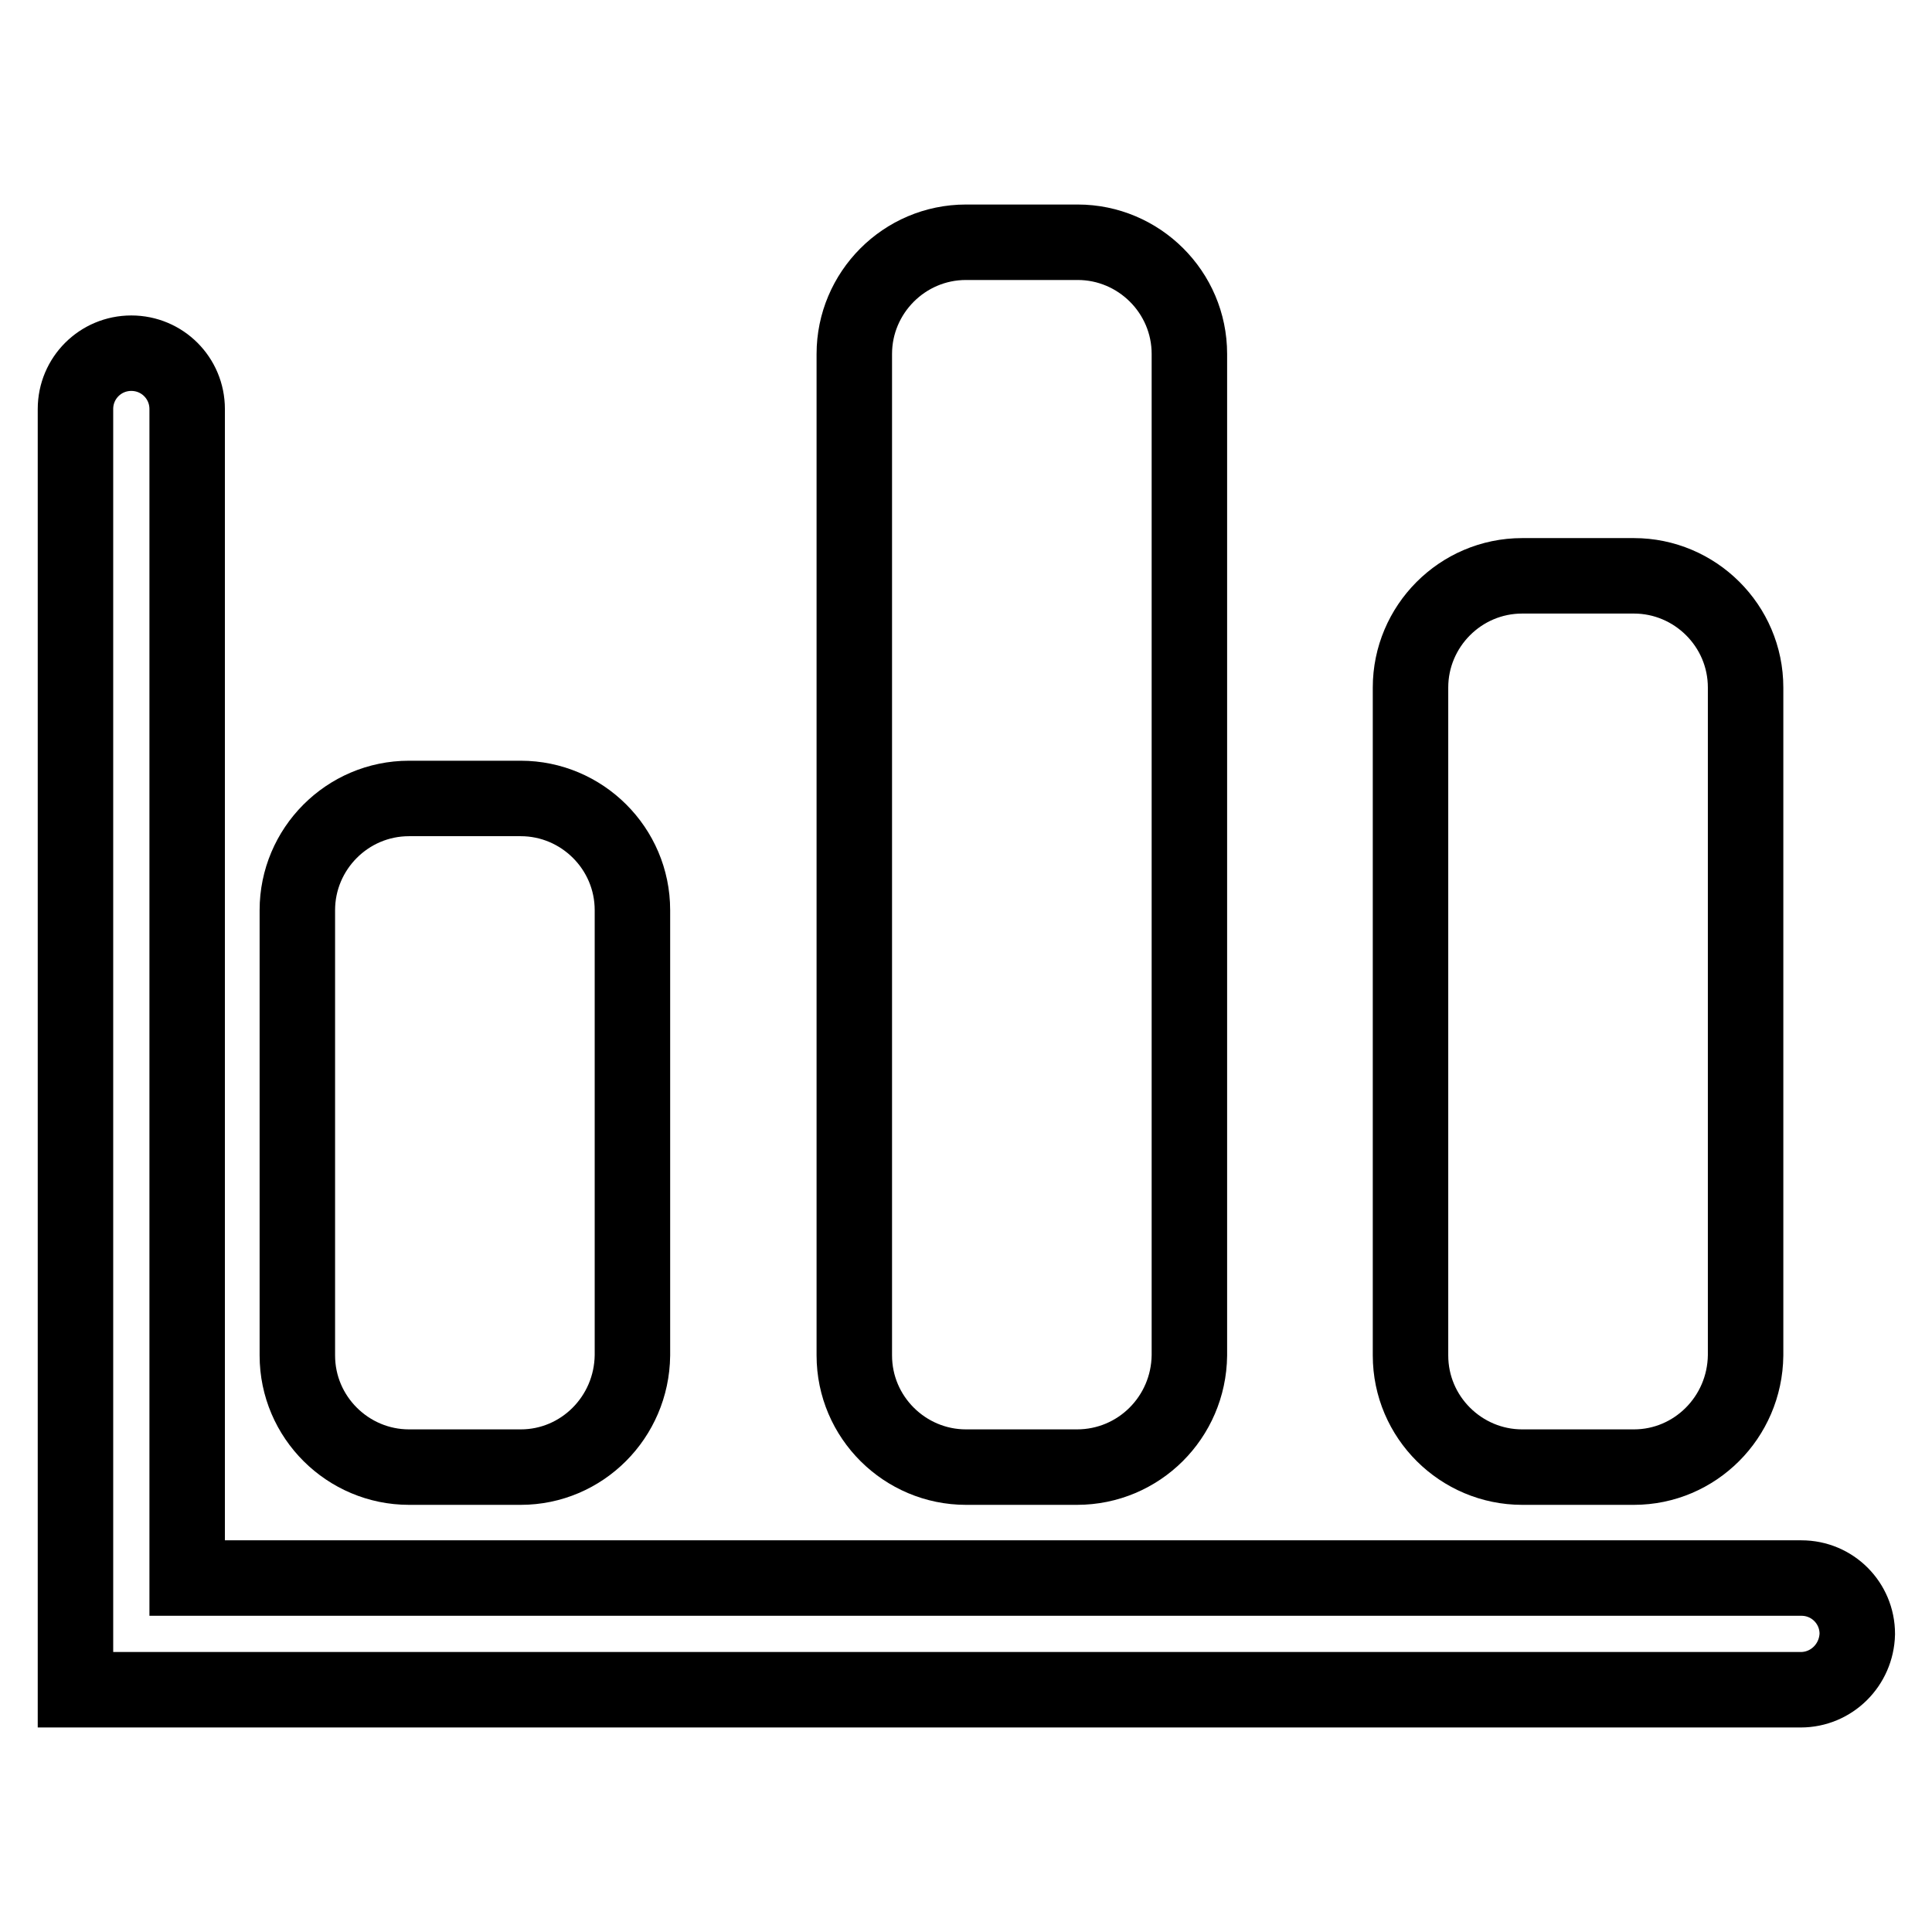 <?xml version="1.0" encoding="utf-8"?>
<!-- Svg Vector Icons : http://www.onlinewebfonts.com/icon -->
<!DOCTYPE svg PUBLIC "-//W3C//DTD SVG 1.1//EN" "http://www.w3.org/Graphics/SVG/1.1/DTD/svg11.dtd">
<svg version="1.1" xmlns="http://www.w3.org/2000/svg" xmlns:xlink="http://www.w3.org/1999/xlink" x="0px" y="0px" viewBox="0 0 256 256" enable-background="new 0 0 256 256" xml:space="preserve">
<g> <path stroke-width="10" fill-opacity="0" stroke="#000000"  d="M238.6,223.9H24.7H10v-14.8V54.2c0-4.1,3.3-7.4,7.4-7.4c4.1,0,7.4,3.3,7.4,7.4v154.9h213.9 c4.1,0,7.4,3.3,7.4,7.4C246,220.6,242.7,223.9,238.6,223.9L238.6,223.9z M216.5,194.4h-14.8c-8.1,0-14.8-6.6-14.8-14.8V91.1 c0-8.1,6.6-14.8,14.8-14.8h14.8c8.1,0,14.8,6.6,14.8,14.8v88.5C231.2,187.8,224.6,194.4,216.5,194.4L216.5,194.4z M142.7,194.4H128 c-8.1,0-14.8-6.6-14.8-14.8V46.9c0-8.1,6.6-14.8,14.8-14.8h14.8c8.1,0,14.8,6.6,14.8,14.8v132.7 C157.5,187.8,150.9,194.4,142.7,194.4L142.7,194.4z M69,194.4H54.2c-8.1,0-14.8-6.6-14.8-14.8v-59c0-8.1,6.6-14.8,14.8-14.8H69 c8.1,0,14.8,6.6,14.8,14.8v59C83.7,187.8,77.1,194.4,69,194.4L69,194.4z"/></g>
</svg>